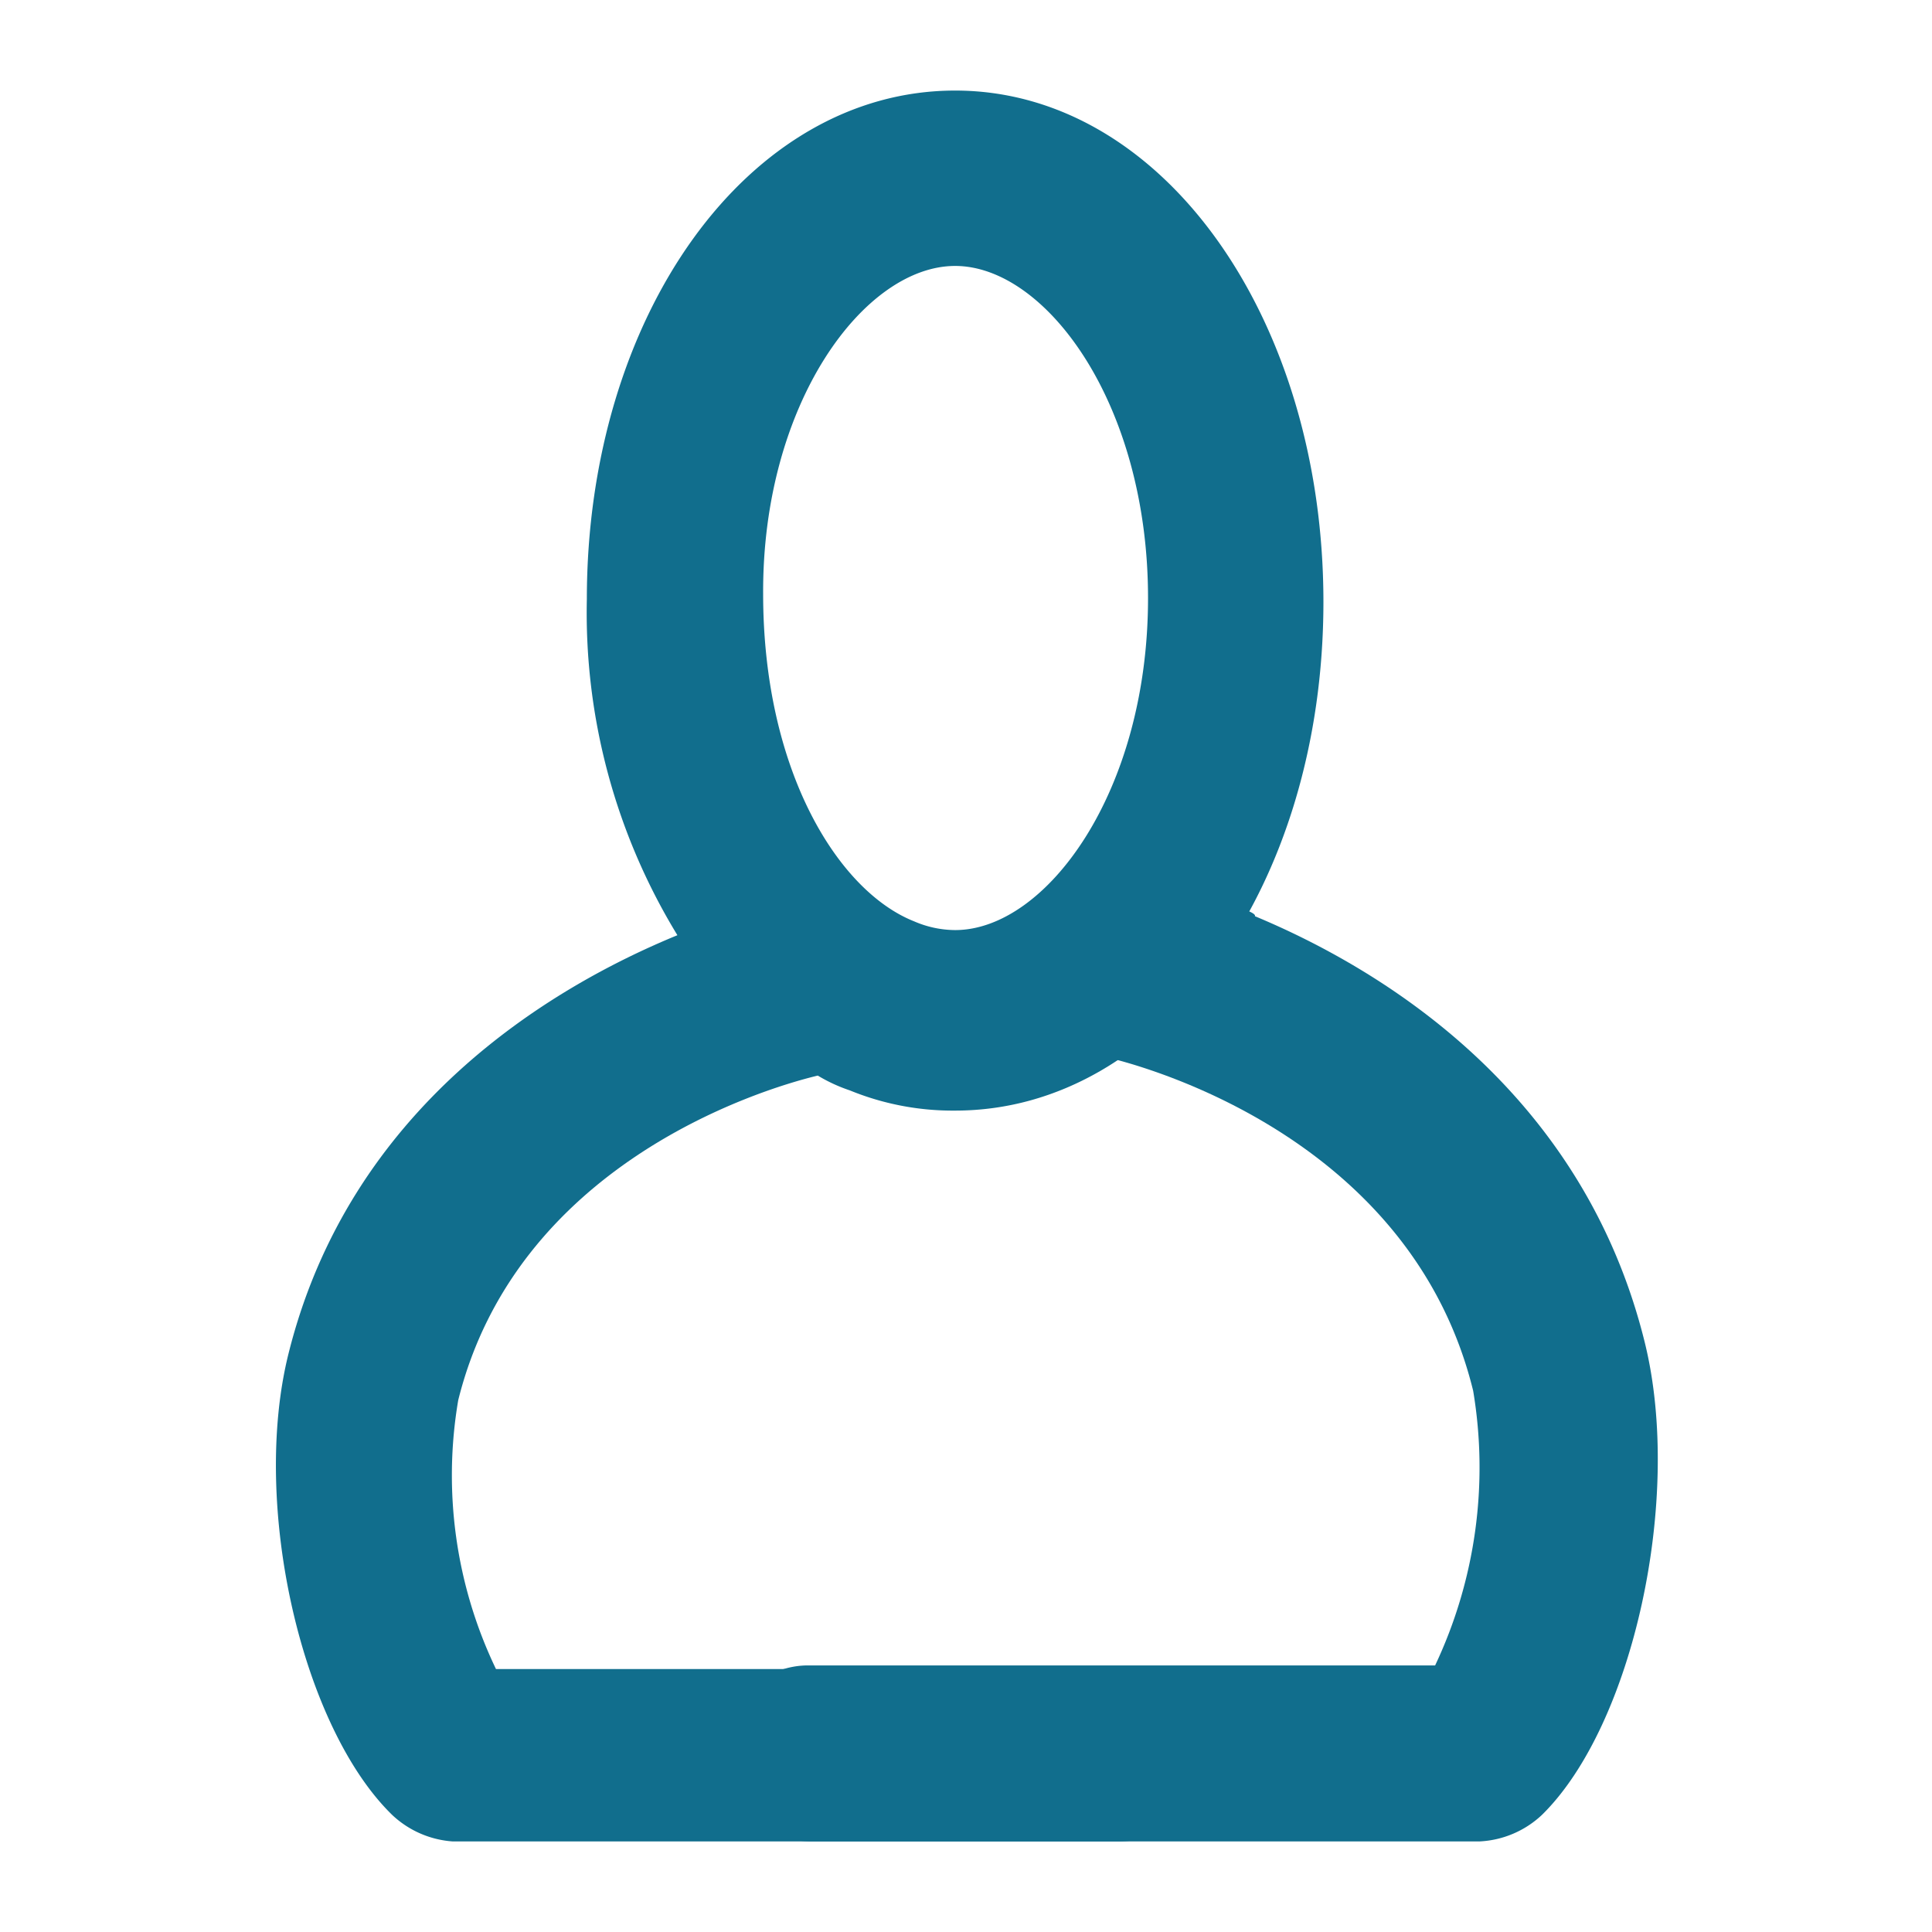 <svg id="Layer_1" data-name="Layer 1" xmlns="http://www.w3.org/2000/svg" viewBox="0 0 64 64"><title>ic-user</title><path d="M37.06,55.29H16.43a14.83,14.83,0,0,1-1.25-8.91c1.93-7.75,9.87-10.26,11.91-10.75a5.31,5.31,0,0,0,1.06.49,9,9,0,0,0,3.49.67c6.87,0,12.2-7.45,12.2-16.85S38.51,3,31.64,3s-12.2,7.46-12.2,16.85a20.49,20.49,0,0,0,3,11.13C18.18,32.73,11.59,36.7,9.56,44.83,8.3,49.86,10,57.22,13,60.13A3.25,3.25,0,0,0,15,61H37a2.85,2.85,0,0,0,2.91-2.9A2.75,2.75,0,0,0,37.06,55.29ZM31.64,8.81c3,0,6.39,4.55,6.39,11s-3.39,11-6.39,11a3.46,3.46,0,0,1-1.36-.29c-2.52-1-5-5-5-10.85C25.25,13.36,28.63,8.81,31.64,8.81Z" style="fill:#116e8d"/><path d="M26.84,55.17h20.7a15.35,15.35,0,0,0,1.26-9.1c-1.94-7.91-9.91-10.48-11.95-11l-.38.21A5.8,5.8,0,0,0,37,34.06a4.64,4.64,0,0,0,1.72-2.17,4.44,4.44,0,0,0,2.26-1.83c.08,0,.65.19.59.29,4.27,1.78,10.88,5.83,12.92,14.14,1.26,5.14-.39,12.65-3.4,15.62A3.24,3.24,0,0,1,49,61H26.94A2.89,2.89,0,0,1,24,58,2.77,2.77,0,0,1,26.84,55.17Z" style="fill:#116e8d"/></svg>